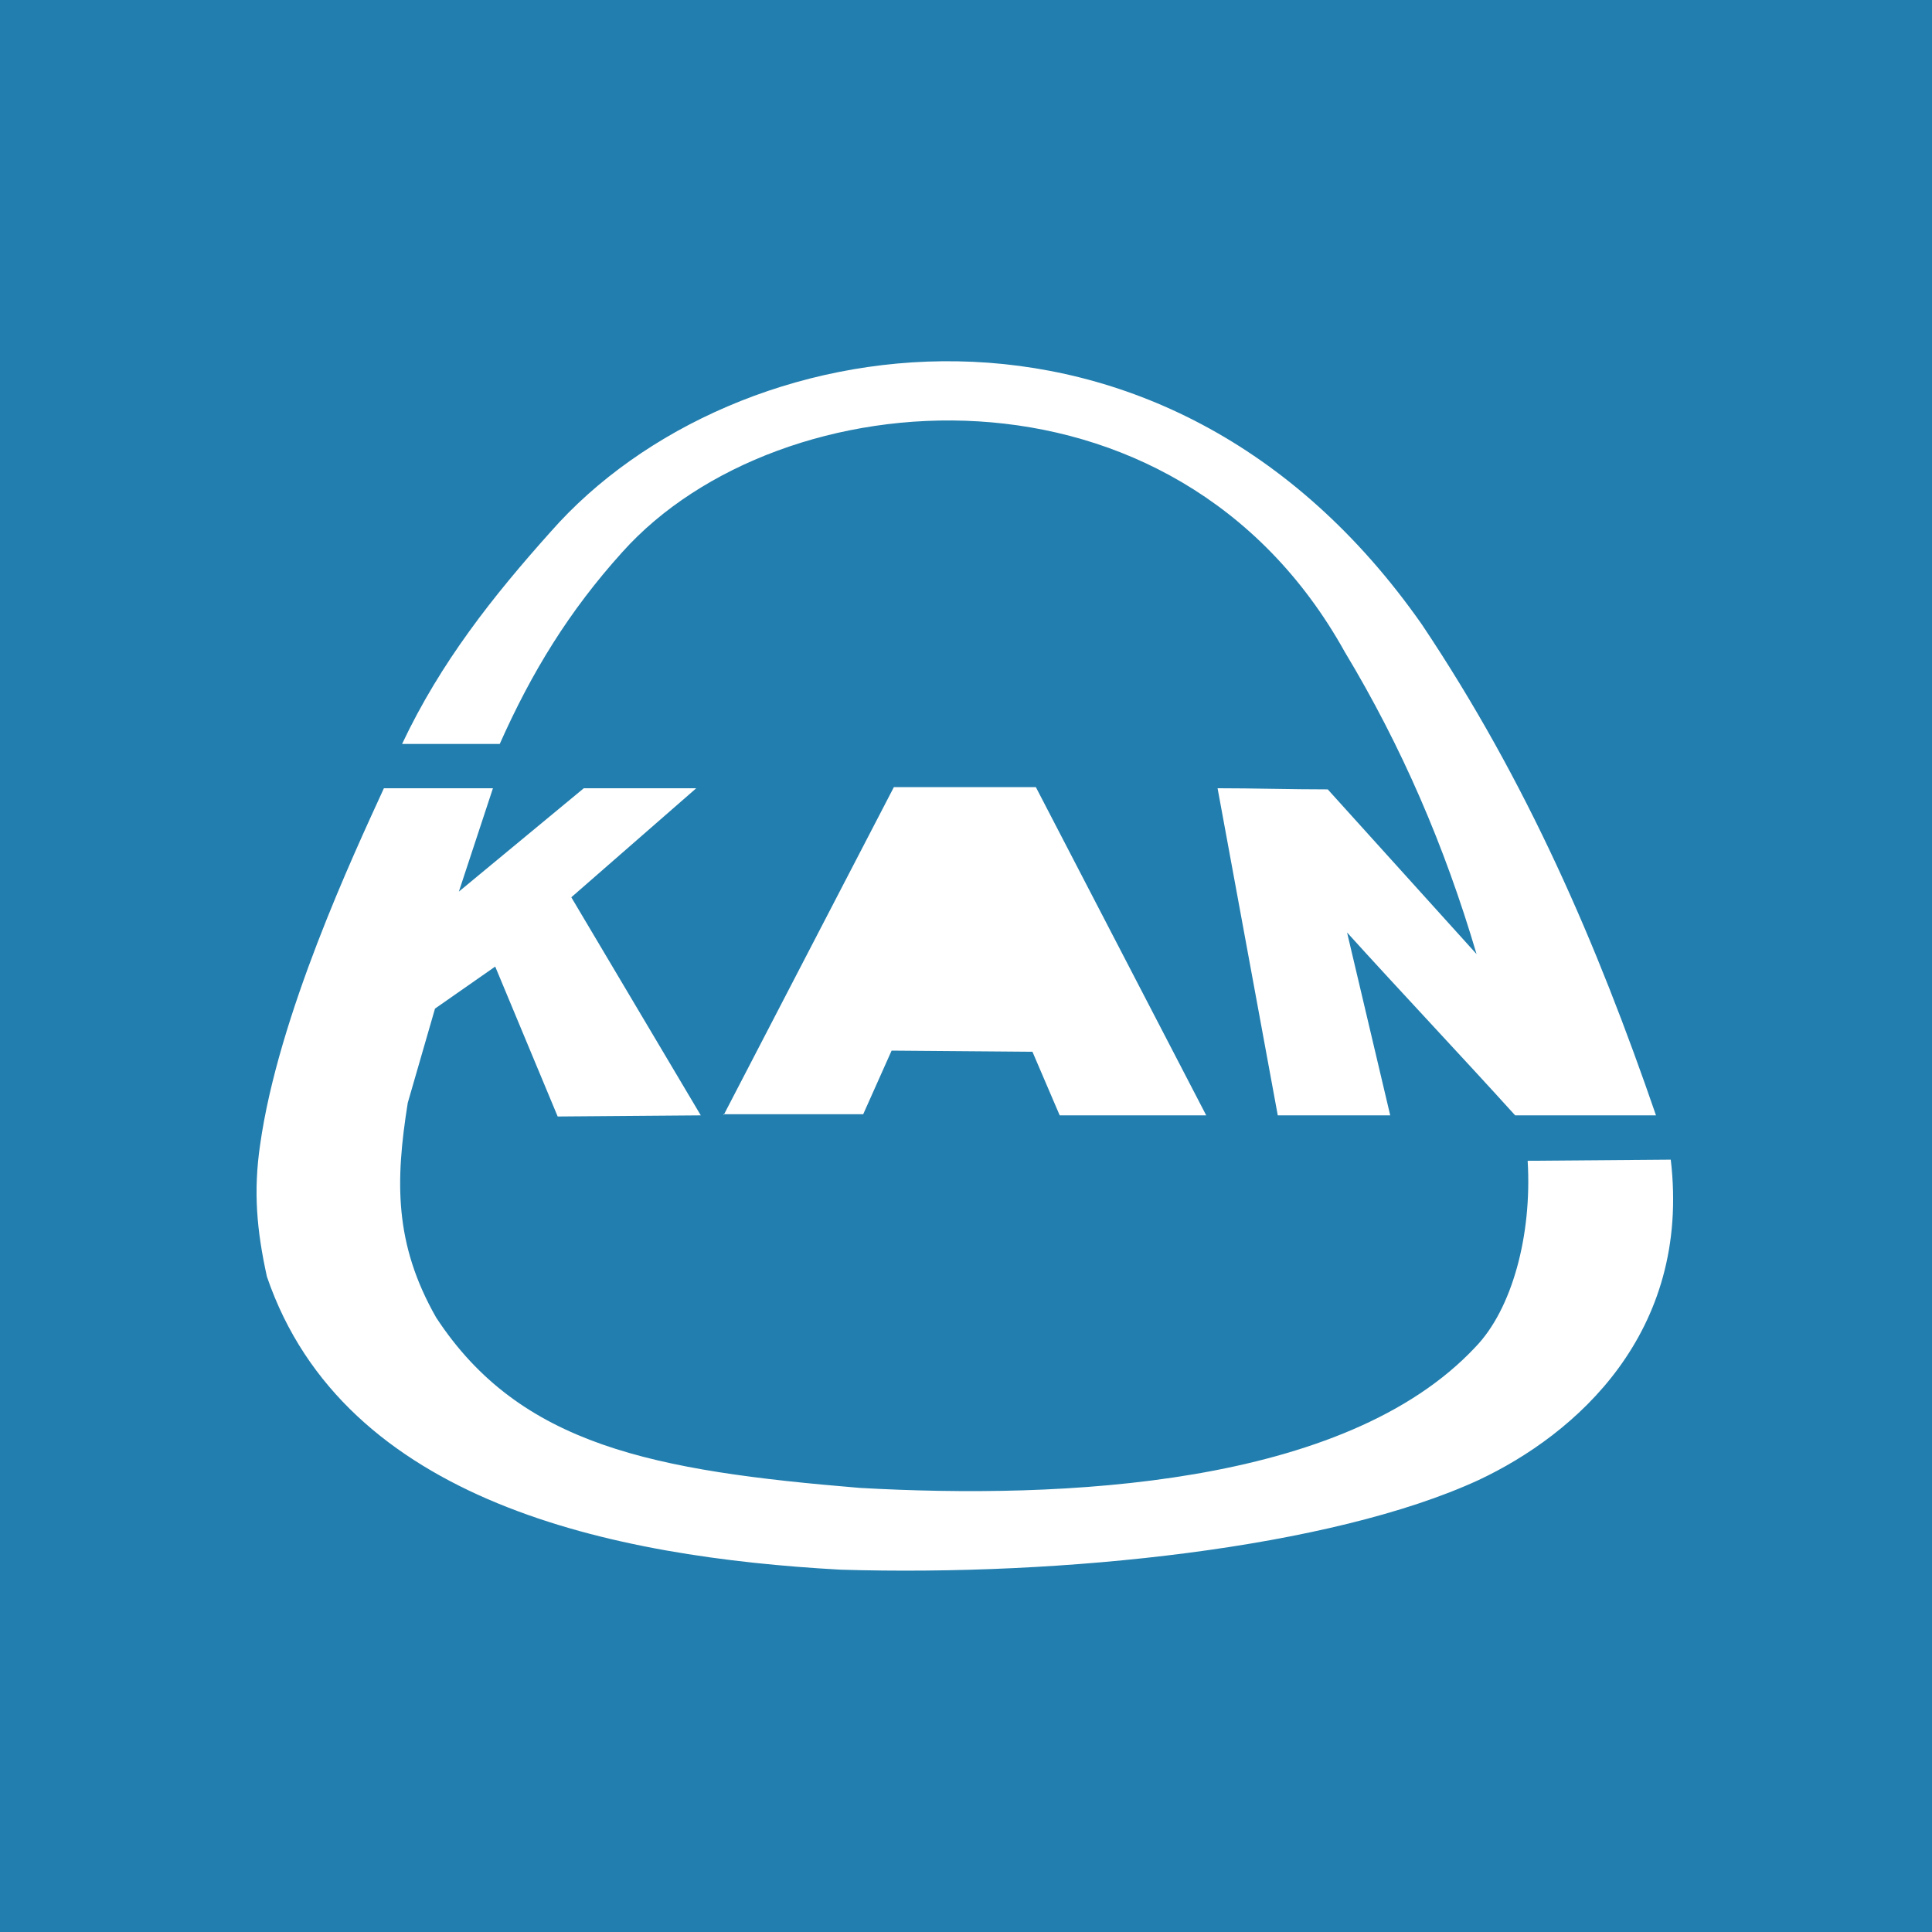 <?xml version="1.0" encoding="utf-8"?>
<!-- Generator: Adobe Illustrator 22.1.0, SVG Export Plug-In . SVG Version: 6.00 Build 0)  -->
<svg version="1.1" id="Warstwa_1" xmlns="http://www.w3.org/2000/svg" xmlns:xlink="http://www.w3.org/1999/xlink" x="0px" y="0px"
	 viewBox="0 0 170.1 170.1" style="enable-background:new 0 0 170.1 170.1;" xml:space="preserve">
<style type="text/css">
	.st0{fill:#227EAE;}
	.st1{clip-path:url(#SVGID_2_);fill:#FFFFFF;}
</style>
<rect y="0" class="st0" width="170.1" height="170.1"/>
<g>
	<defs>
		<rect id="SVGID_1_" width="170.1" height="170.1"/>
	</defs>
	<clipPath id="SVGID_2_">
		<use xlink:href="#SVGID_1_"  style="overflow:visible;"/>
	</clipPath>
	<path class="st1" d="M35.4,65.5c3.4-7.2,8-13,13.1-18.7c16.1-18.3,53.9-24.4,76.7,8.2c9.3,13.9,15.4,28.1,20.6,43.2l-12.4,0
		c-4.8-5.3-10-10.8-14.8-16.1l3.8,16.1l-9.9,0l-5.3-28.8c3.2,0,6.4,0.1,9.7,0.1l13.1,14.5c-2.8-9.5-6.6-18.3-11.6-26.6
		c-15-27-49.8-24.2-63.6-8.8c-4.7,5.2-8,10.6-10.8,16.9L35.4,65.5z M61.3,69.4l-9.9,0l-11,9.1l3-9.1l-9.6,0
		c-2.7,5.9-9.3,20-10.9,31.4c-0.6,4.1-0.3,7.5,0.6,11.6c6.8,19.9,30.5,24.7,50.5,25.8c19.6,0.6,43.2-1.9,56.2-7.9
		c8.5-4,18.7-12.9,16.9-28.2l-12.6,0.1c0.4,6.6-1.4,13.1-4.6,16.4c-11.5,12.3-36.4,13.4-54.2,12.4c-18.1-1.5-29.9-3.7-37.3-15
		c-3.7-6.5-3.6-12-2.5-18.9l2.4-8.3l5.3-3.7l5.5,13.2l12.6-0.1L50.3,79L61.3,69.4z M63.7,98.2l15-28.9h12.5l15,28.9H93.3l-2.4-5.6
		l-12.4-0.1l-2.5,5.6H63.7z"/>
</g>
</svg>
